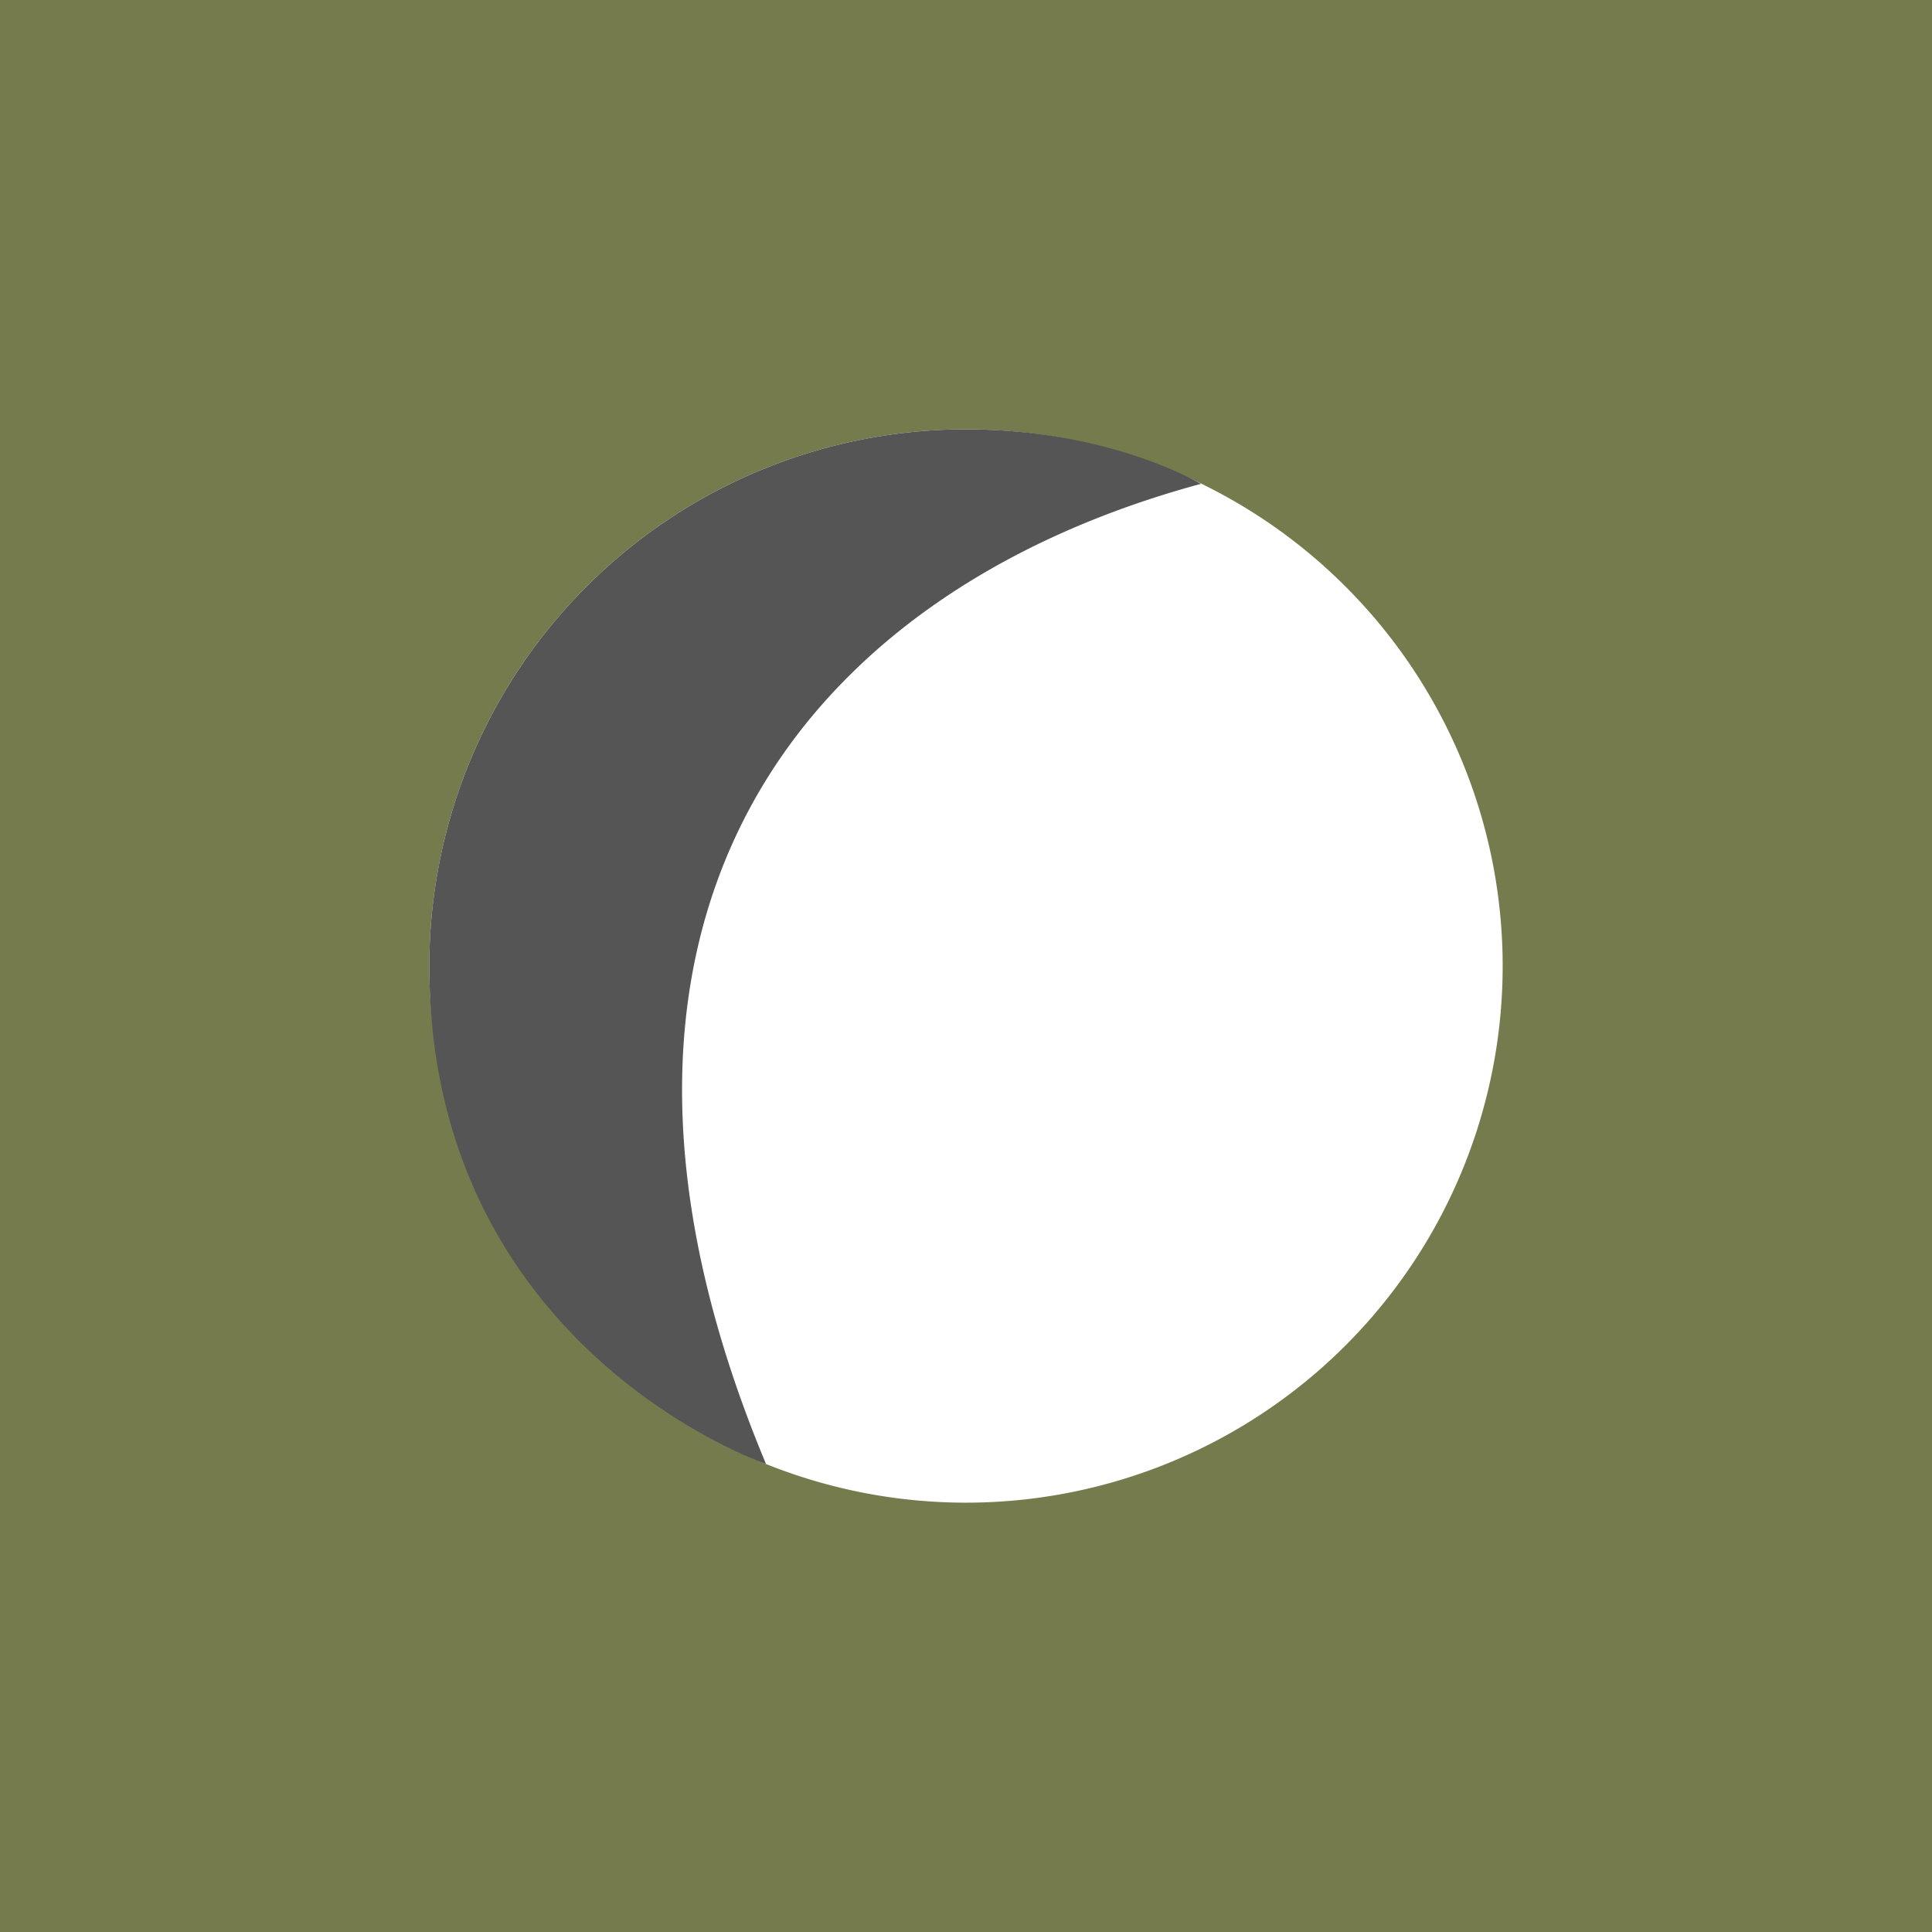<!-- by TradingView --><svg width="18" height="18" xmlns="http://www.w3.org/2000/svg"><path fill="#767B4D" d="M0 0h18v18H0z"/><path d="M9 14A5 5 0 109 4a5 5 0 000 10z" fill="#fff"/><path d="M7.137 13.64c-2.08-4.975.233-8.098 4.051-9.132 0 0-.842-.508-2.188-.508a5 5 0 00-5 5c0 3.571 3.137 4.64 3.137 4.64z" fill="#555"/></svg>